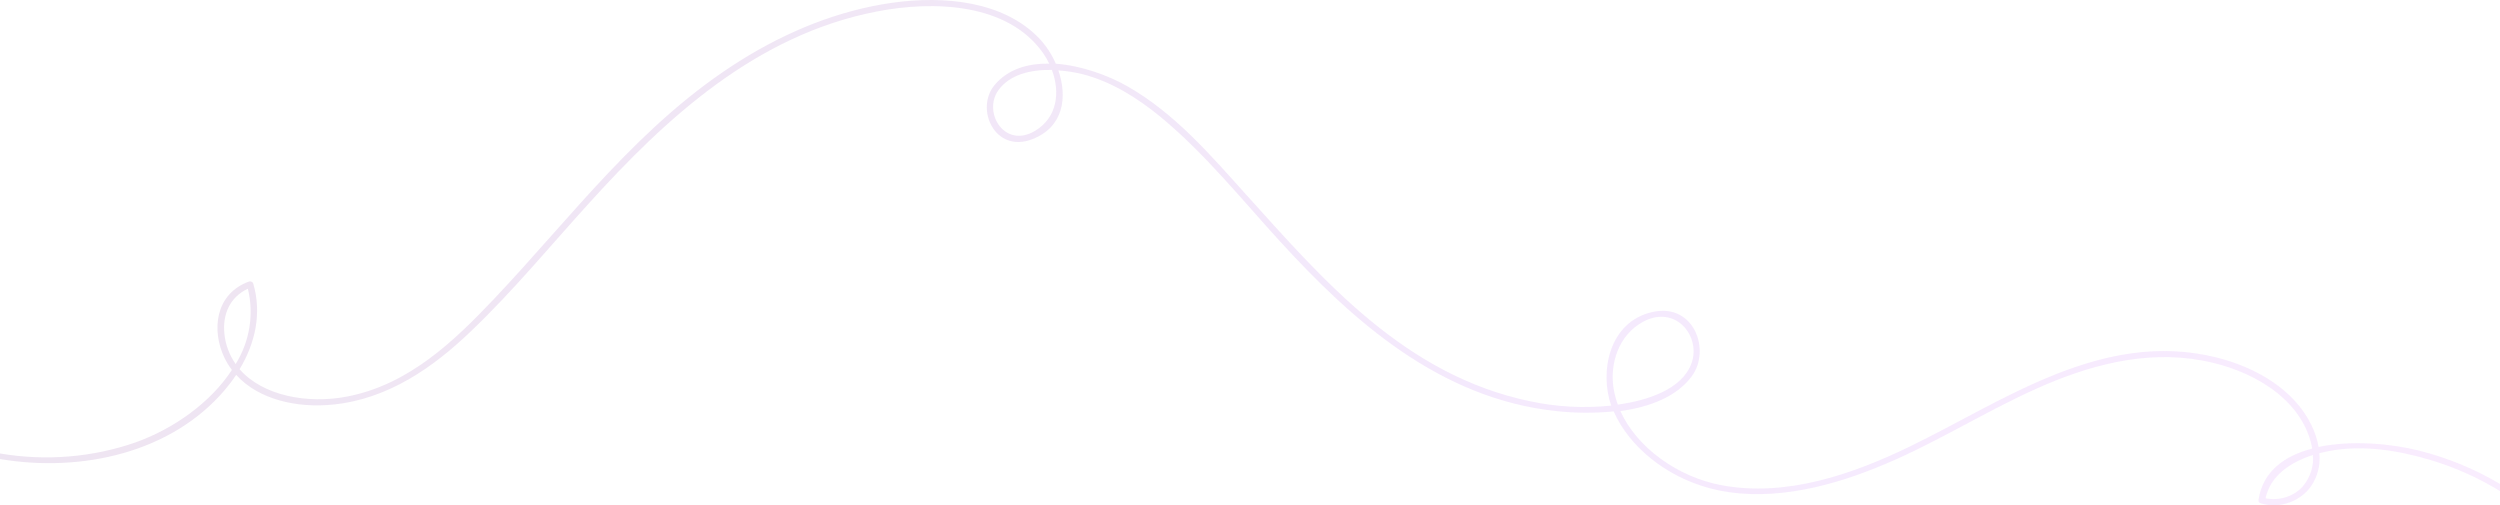 <svg width="1608" height="325" viewBox="0 0 1608 325" fill="none" xmlns="http://www.w3.org/2000/svg">
<g clip-path="url(#clip0_473_1871)">
<path d="M1556.07 289.855C1538.64 285.458 1512.87 282.934 1491.32 287.465C1490.46 282.646 1488.92 277.944 1486.74 273.469C1475.72 250.716 1451.27 236.204 1425.16 229.798C1352.13 211.921 1288.69 257.962 1228.51 287.159C1192.06 304.807 1148.99 320.065 1106.86 312.016C1079.29 306.7 1052.98 288.192 1042.24 264.406C1060.83 261.844 1078.47 255.324 1088.29 241.825C1100.47 225.076 1089.56 194.808 1063.02 200.64C1034.63 206.873 1028.82 239.454 1036.32 260.888C1018.92 262.714 1001.3 261.775 984.268 258.115C903.31 241.251 850.954 179.932 801.577 125.248C778.979 100.163 755.846 72.954 725.058 55.44C713.094 48.633 695.749 42.19 679.091 40.985C676.539 34.98 672.872 29.402 668.242 24.484C645.151 0.622 607.074 -2.858 574.12 1.75C538.766 6.702 505.748 20.546 476.568 38.729C411.648 79.245 367.932 139.397 317.441 192.609C292.141 219.263 263.09 247.427 223.105 255.094C197.805 259.951 169.012 254.616 154.111 237.485C164.252 220.601 168.497 201.385 162.858 182.284C162.769 182.045 162.627 181.825 162.442 181.635C162.256 181.445 162.031 181.289 161.778 181.177C161.524 181.065 161.249 180.999 160.967 180.982C160.686 180.966 160.403 180.999 160.135 181.08C138.288 189.091 136.015 212.456 144.27 229.913C145.601 232.726 147.239 235.415 149.158 237.944C135.436 258.976 111.745 275.725 87.389 284.482C59.606 294.192 29.306 296.684 0 291.672L0 295.266C52.935 304.119 110.18 291.002 144.356 251.117C147.088 247.919 149.608 244.58 151.902 241.118C166.267 257.006 190.902 262.571 214.078 260.238C249.862 256.662 278.784 236.127 302.561 213.393C330.176 187.103 354.082 157.906 379.488 130.009C427.771 76.778 485.723 22.63 563.743 7.429C601.049 0.144 648.474 2.133 670.943 34.197C672.433 36.353 673.745 38.602 674.867 40.928C661.231 40.717 648.431 44.35 639.791 54.599C626.927 69.895 639.791 98.843 663.975 89.532C684.279 81.692 686.616 62.285 680.741 45.287C686.11 45.649 691.425 46.489 696.607 47.792C715.281 52.668 731.533 63.088 745.705 74.56C774.97 98.576 798.426 128.097 823.51 155.478C869.306 205.515 925.651 256.643 1001.46 264.463C1013.57 265.75 1025.79 265.801 1037.91 264.616C1048.2 287.981 1072.21 306.49 1098.84 313.794C1134.37 323.526 1173.37 314.272 1206.15 301.098C1242.36 286.796 1274.59 265.764 1309.98 249.932C1342.96 235.152 1379.28 225.076 1416.3 231.844C1447.11 237.466 1477.82 254.789 1486.07 283.469C1486.55 285.132 1486.93 286.817 1487.21 288.517C1469.48 293.163 1455.39 303.106 1452.67 321.538C1452.55 322.032 1452.66 322.546 1452.97 322.969C1453.28 323.392 1453.76 323.688 1454.32 323.794C1466.52 327.522 1479.79 322.264 1486.48 312.742C1490.78 306.369 1492.64 298.918 1491.77 291.519C1494.17 290.888 1496.6 290.371 1499 289.932C1520.22 286.108 1542.33 289.721 1562.61 295.668C1578.74 300.454 1594.02 307.259 1608 315.878V311.27C1592.05 301.762 1574.53 294.536 1556.07 289.855ZM151.581 234.177C147.366 228.123 144.865 221.246 144.291 214.139C143.176 202.552 147.614 191.194 159.428 185.707C163.446 202.179 160.659 219.391 151.581 234.177ZM665.819 84.121C646.223 95.937 631.965 72.362 642.128 58.098C649.439 47.83 663.118 44.714 676.582 44.981C681.792 58.882 680.441 75.306 665.819 84.121ZM1040.61 260.257C1039.36 256.88 1038.43 253.413 1037.85 249.894C1035.34 234.292 1040.85 215.611 1056.8 206.988C1077.57 195.726 1094.13 216.089 1088.06 233.412C1081.99 250.735 1059.07 257.561 1041.21 260.18L1040.61 260.257ZM1481.7 312.188C1478.97 315.549 1475.2 318.127 1470.85 319.604C1466.5 321.082 1461.76 321.395 1457.21 320.505C1460.19 306.165 1472.99 297.35 1487.64 292.666C1488.29 299.594 1486.19 306.506 1481.7 312.188Z" fill="url(#paint0_linear_473_1871)" fill-opacity="0.1"/>
</g>
<defs>
<linearGradient id="paint0_linear_473_1871" x1="120.6" y1="-186.397" x2="1627.31" y2="745.437" gradientUnits="userSpaceOnUse">
<stop offset="0.099" stop-color="#5D007F"/>
<stop offset="0.557" stop-color="#9E2FF4"/>
<stop offset="1" stop-color="#DE5AF9"/>
</linearGradient>
<clipPath id="clip0_473_1871">
<rect width="1608" height="325" fill="white"/>
</clipPath>
</defs>
</svg>
